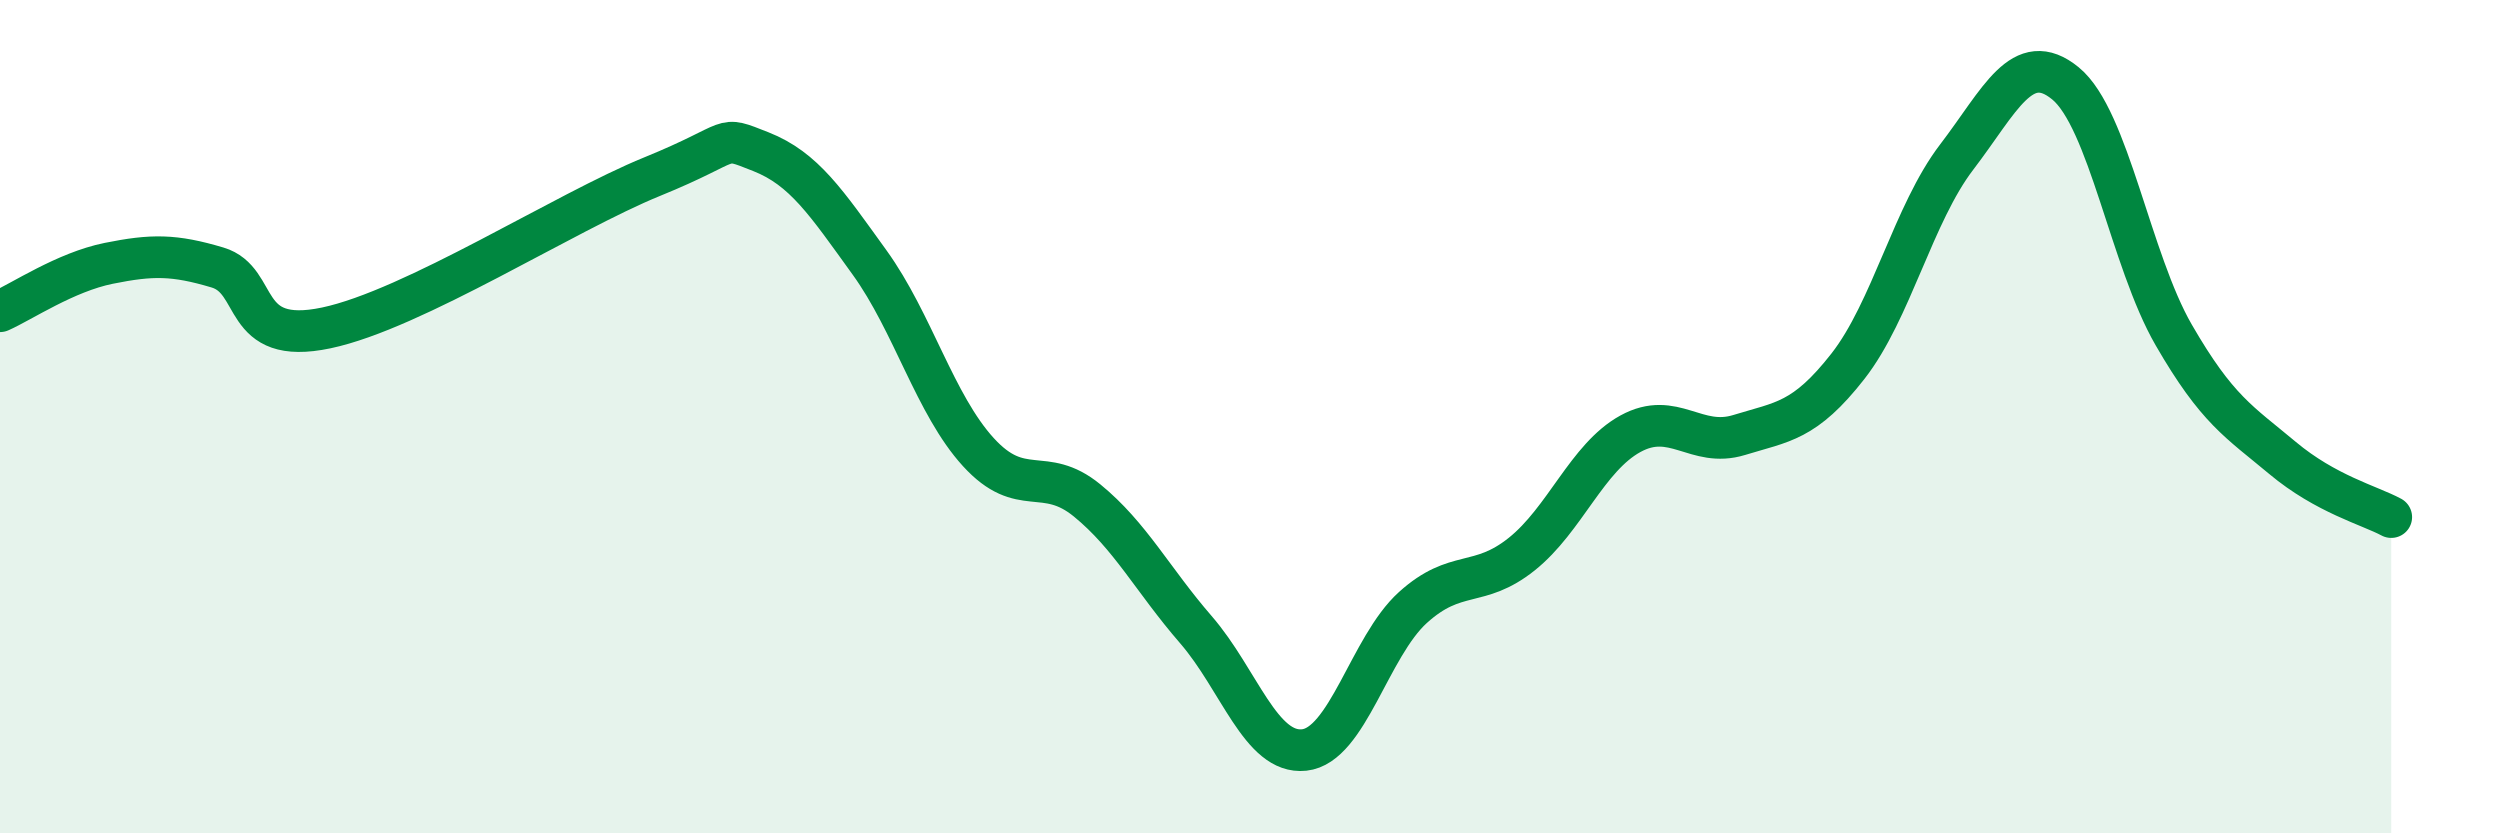 
    <svg width="60" height="20" viewBox="0 0 60 20" xmlns="http://www.w3.org/2000/svg">
      <path
        d="M 0,7.47 C 0.52,7.24 1.57,6.53 2.61,6.32 C 3.65,6.11 4.18,6.11 5.22,6.42 C 6.26,6.73 5.74,8.31 7.83,7.87 C 9.92,7.43 13.56,5.09 15.65,4.24 C 17.74,3.39 17.22,3.23 18.26,3.64 C 19.3,4.05 19.83,4.86 20.87,6.3 C 21.91,7.74 22.44,9.71 23.48,10.85 C 24.52,11.99 25.05,11.16 26.09,12.01 C 27.13,12.86 27.66,13.91 28.7,15.11 C 29.74,16.31 30.26,18.11 31.3,18 C 32.34,17.89 32.87,15.52 33.91,14.58 C 34.95,13.64 35.48,14.13 36.52,13.3 C 37.56,12.47 38.09,10.98 39.13,10.41 C 40.17,9.84 40.7,10.76 41.74,10.44 C 42.78,10.12 43.31,10.12 44.35,8.79 C 45.39,7.46 45.92,5.13 46.96,3.77 C 48,2.41 48.53,1.15 49.57,2 C 50.61,2.85 51.13,6.24 52.17,8.04 C 53.21,9.84 53.74,10.12 54.78,10.99 C 55.82,11.86 56.87,12.13 57.39,12.41L57.39 20L0 20Z"
        fill="#008740"
        opacity="0.1"
        stroke-linecap="round"
        stroke-linejoin="round"
      />
      <path
        d="M 0,7.47 C 0.52,7.24 1.57,6.53 2.61,6.32 C 3.65,6.11 4.18,6.11 5.22,6.42 C 6.26,6.73 5.74,8.31 7.83,7.87 C 9.92,7.43 13.56,5.09 15.65,4.24 C 17.74,3.39 17.22,3.23 18.26,3.64 C 19.3,4.05 19.83,4.86 20.87,6.3 C 21.91,7.74 22.44,9.71 23.48,10.85 C 24.52,11.99 25.05,11.16 26.09,12.01 C 27.13,12.86 27.66,13.91 28.7,15.11 C 29.74,16.31 30.26,18.11 31.3,18 C 32.34,17.89 32.87,15.52 33.91,14.58 C 34.95,13.64 35.48,14.13 36.52,13.3 C 37.56,12.47 38.09,10.98 39.13,10.41 C 40.17,9.84 40.7,10.76 41.74,10.44 C 42.78,10.12 43.31,10.12 44.35,8.79 C 45.39,7.46 45.92,5.13 46.96,3.77 C 48,2.41 48.53,1.15 49.57,2 C 50.61,2.85 51.13,6.24 52.17,8.04 C 53.21,9.84 53.74,10.12 54.78,10.99 C 55.82,11.86 56.87,12.13 57.39,12.41"
        stroke="#008740"
        stroke-width="1"
        fill="none"
        stroke-linecap="round"
        stroke-linejoin="round"
      />
    </svg>
  